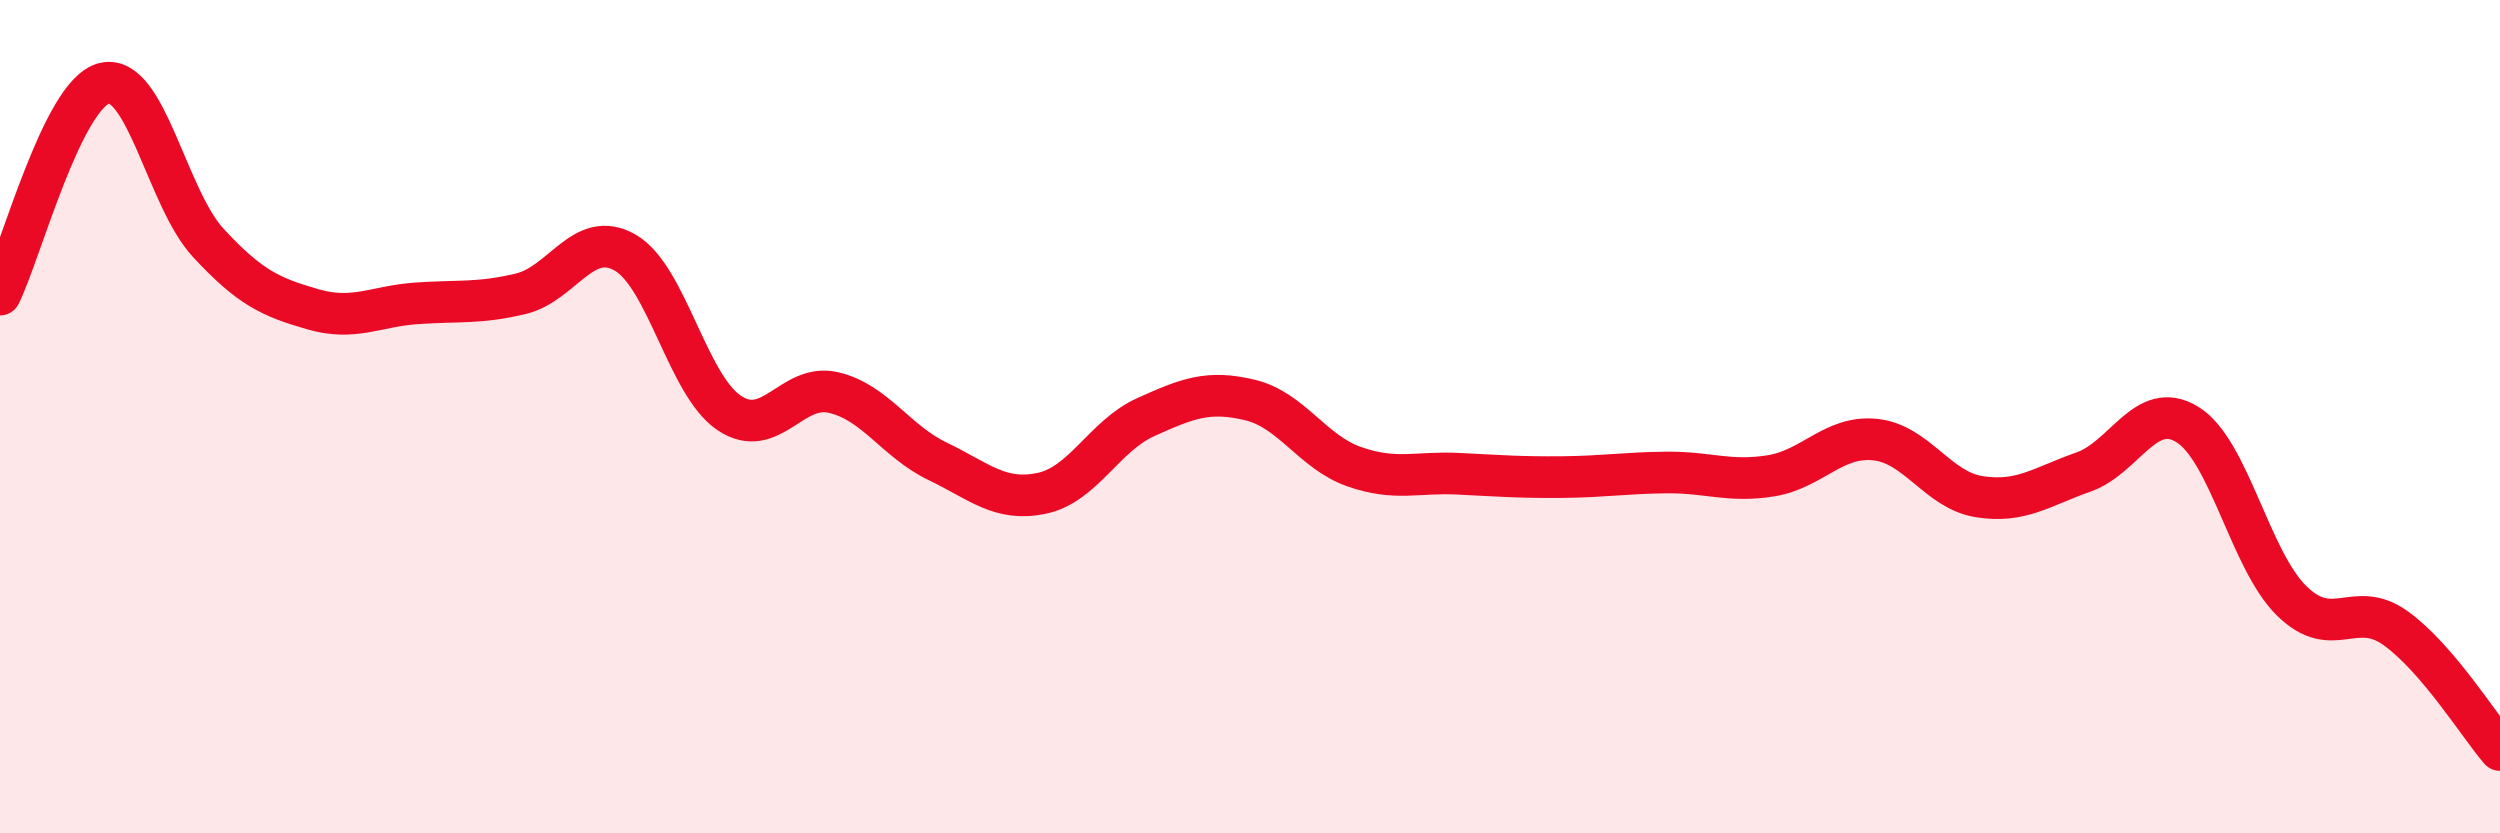 
    <svg width="60" height="20" viewBox="0 0 60 20" xmlns="http://www.w3.org/2000/svg">
      <path
        d="M 0,7.07 C 0.5,6.06 1.5,2.25 2.5,2 C 3.5,1.75 4,4.75 5,5.83 C 6,6.91 6.5,7.13 7.5,7.42 C 8.5,7.71 9,7.35 10,7.28 C 11,7.21 11.5,7.29 12.5,7.05 C 13.5,6.81 14,5.49 15,6.06 C 16,6.63 16.5,9.24 17.5,9.91 C 18.5,10.58 19,9.19 20,9.42 C 21,9.65 21.5,10.59 22.5,11.07 C 23.5,11.55 24,12.05 25,11.84 C 26,11.63 26.5,10.46 27.5,10.01 C 28.5,9.56 29,9.36 30,9.6 C 31,9.84 31.5,10.85 32.5,11.2 C 33.5,11.55 34,11.32 35,11.37 C 36,11.42 36.5,11.46 37.5,11.45 C 38.5,11.44 39,11.35 40,11.34 C 41,11.33 41.5,11.58 42.5,11.42 C 43.5,11.26 44,10.45 45,10.55 C 46,10.65 46.5,11.76 47.5,11.92 C 48.5,12.08 49,11.68 50,11.33 C 51,10.98 51.5,9.57 52.5,10.19 C 53.5,10.81 54,13.44 55,14.42 C 56,15.4 56.5,14.36 57.5,15.08 C 58.5,15.8 59.5,17.42 60,18L60 20L0 20Z"
        fill="#EB0A25"
        opacity="0.1"
        stroke-linecap="round"
        stroke-linejoin="round"
      />
      <path
        d="M 0,7.07 C 0.5,6.06 1.5,2.25 2.5,2 C 3.5,1.75 4,4.75 5,5.83 C 6,6.91 6.5,7.13 7.5,7.42 C 8.5,7.71 9,7.35 10,7.28 C 11,7.21 11.5,7.29 12.5,7.05 C 13.5,6.81 14,5.49 15,6.06 C 16,6.63 16.5,9.24 17.5,9.91 C 18.5,10.58 19,9.19 20,9.42 C 21,9.65 21.5,10.59 22.5,11.07 C 23.5,11.55 24,12.05 25,11.84 C 26,11.63 26.5,10.46 27.5,10.01 C 28.5,9.56 29,9.36 30,9.6 C 31,9.84 31.5,10.85 32.5,11.2 C 33.5,11.55 34,11.32 35,11.37 C 36,11.42 36.5,11.46 37.5,11.45 C 38.5,11.44 39,11.35 40,11.34 C 41,11.33 41.5,11.58 42.5,11.42 C 43.5,11.26 44,10.45 45,10.55 C 46,10.65 46.5,11.76 47.5,11.92 C 48.5,12.08 49,11.68 50,11.33 C 51,10.98 51.5,9.57 52.5,10.19 C 53.5,10.81 54,13.44 55,14.42 C 56,15.4 56.5,14.36 57.5,15.08 C 58.5,15.8 59.5,17.42 60,18"
        stroke="#EB0A25"
        stroke-width="1"
        fill="none"
        stroke-linecap="round"
        stroke-linejoin="round"
      />
    </svg>
  